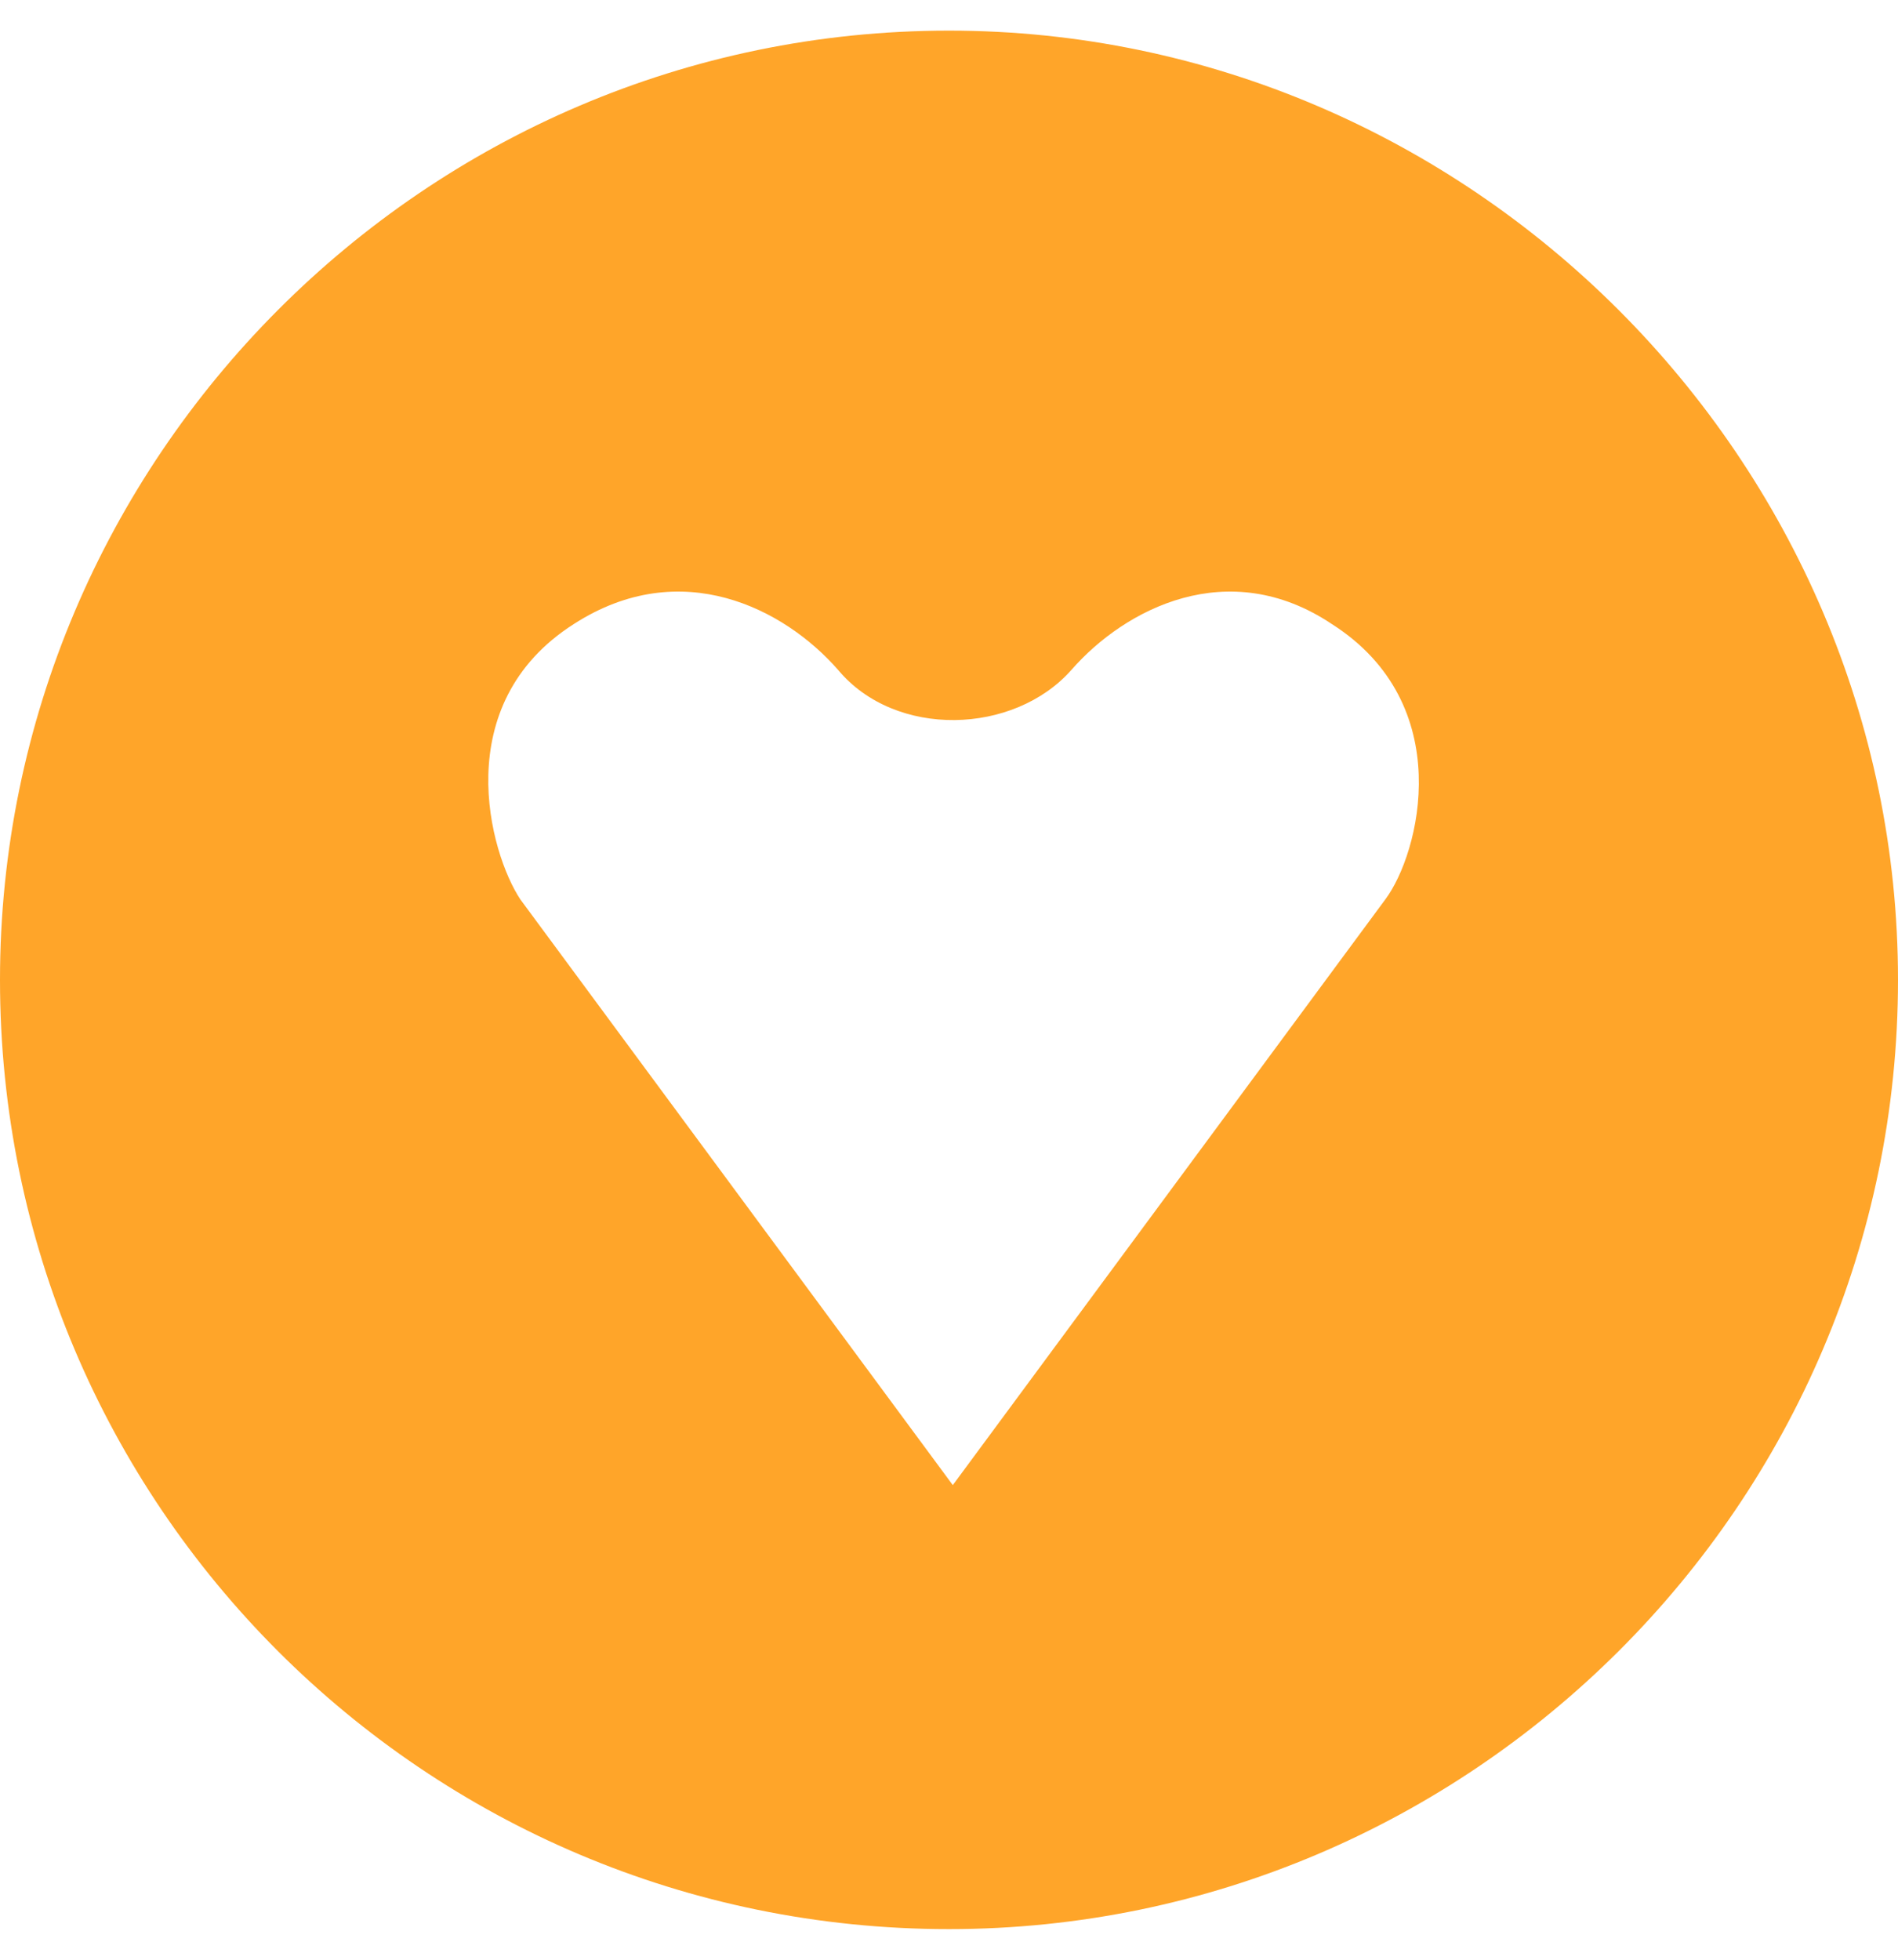 <svg width="31" height="32" viewBox="0 0 31 32" fill="none" xmlns="http://www.w3.org/2000/svg">
<path d="M15.5 0.5C24 0.5 31 7.5 31 16C31 24.562 24 31.5 15.5 31.5C6.938 31.5 0 24.562 0 16C0 7.5 6.938 0.5 15.5 0.5ZM22.625 14.688C23.188 13.938 23.812 11.5 21.75 10.188C20.062 9.062 18.375 9.938 17.5 10.938C16.562 12 14.625 12.062 13.688 10.938C12.812 9.938 11.125 9.062 9.375 10.188C7.312 11.5 8 13.938 8.5 14.688L15.562 24.25L22.625 14.688Z" fill="#FFA529"/>
</svg>
